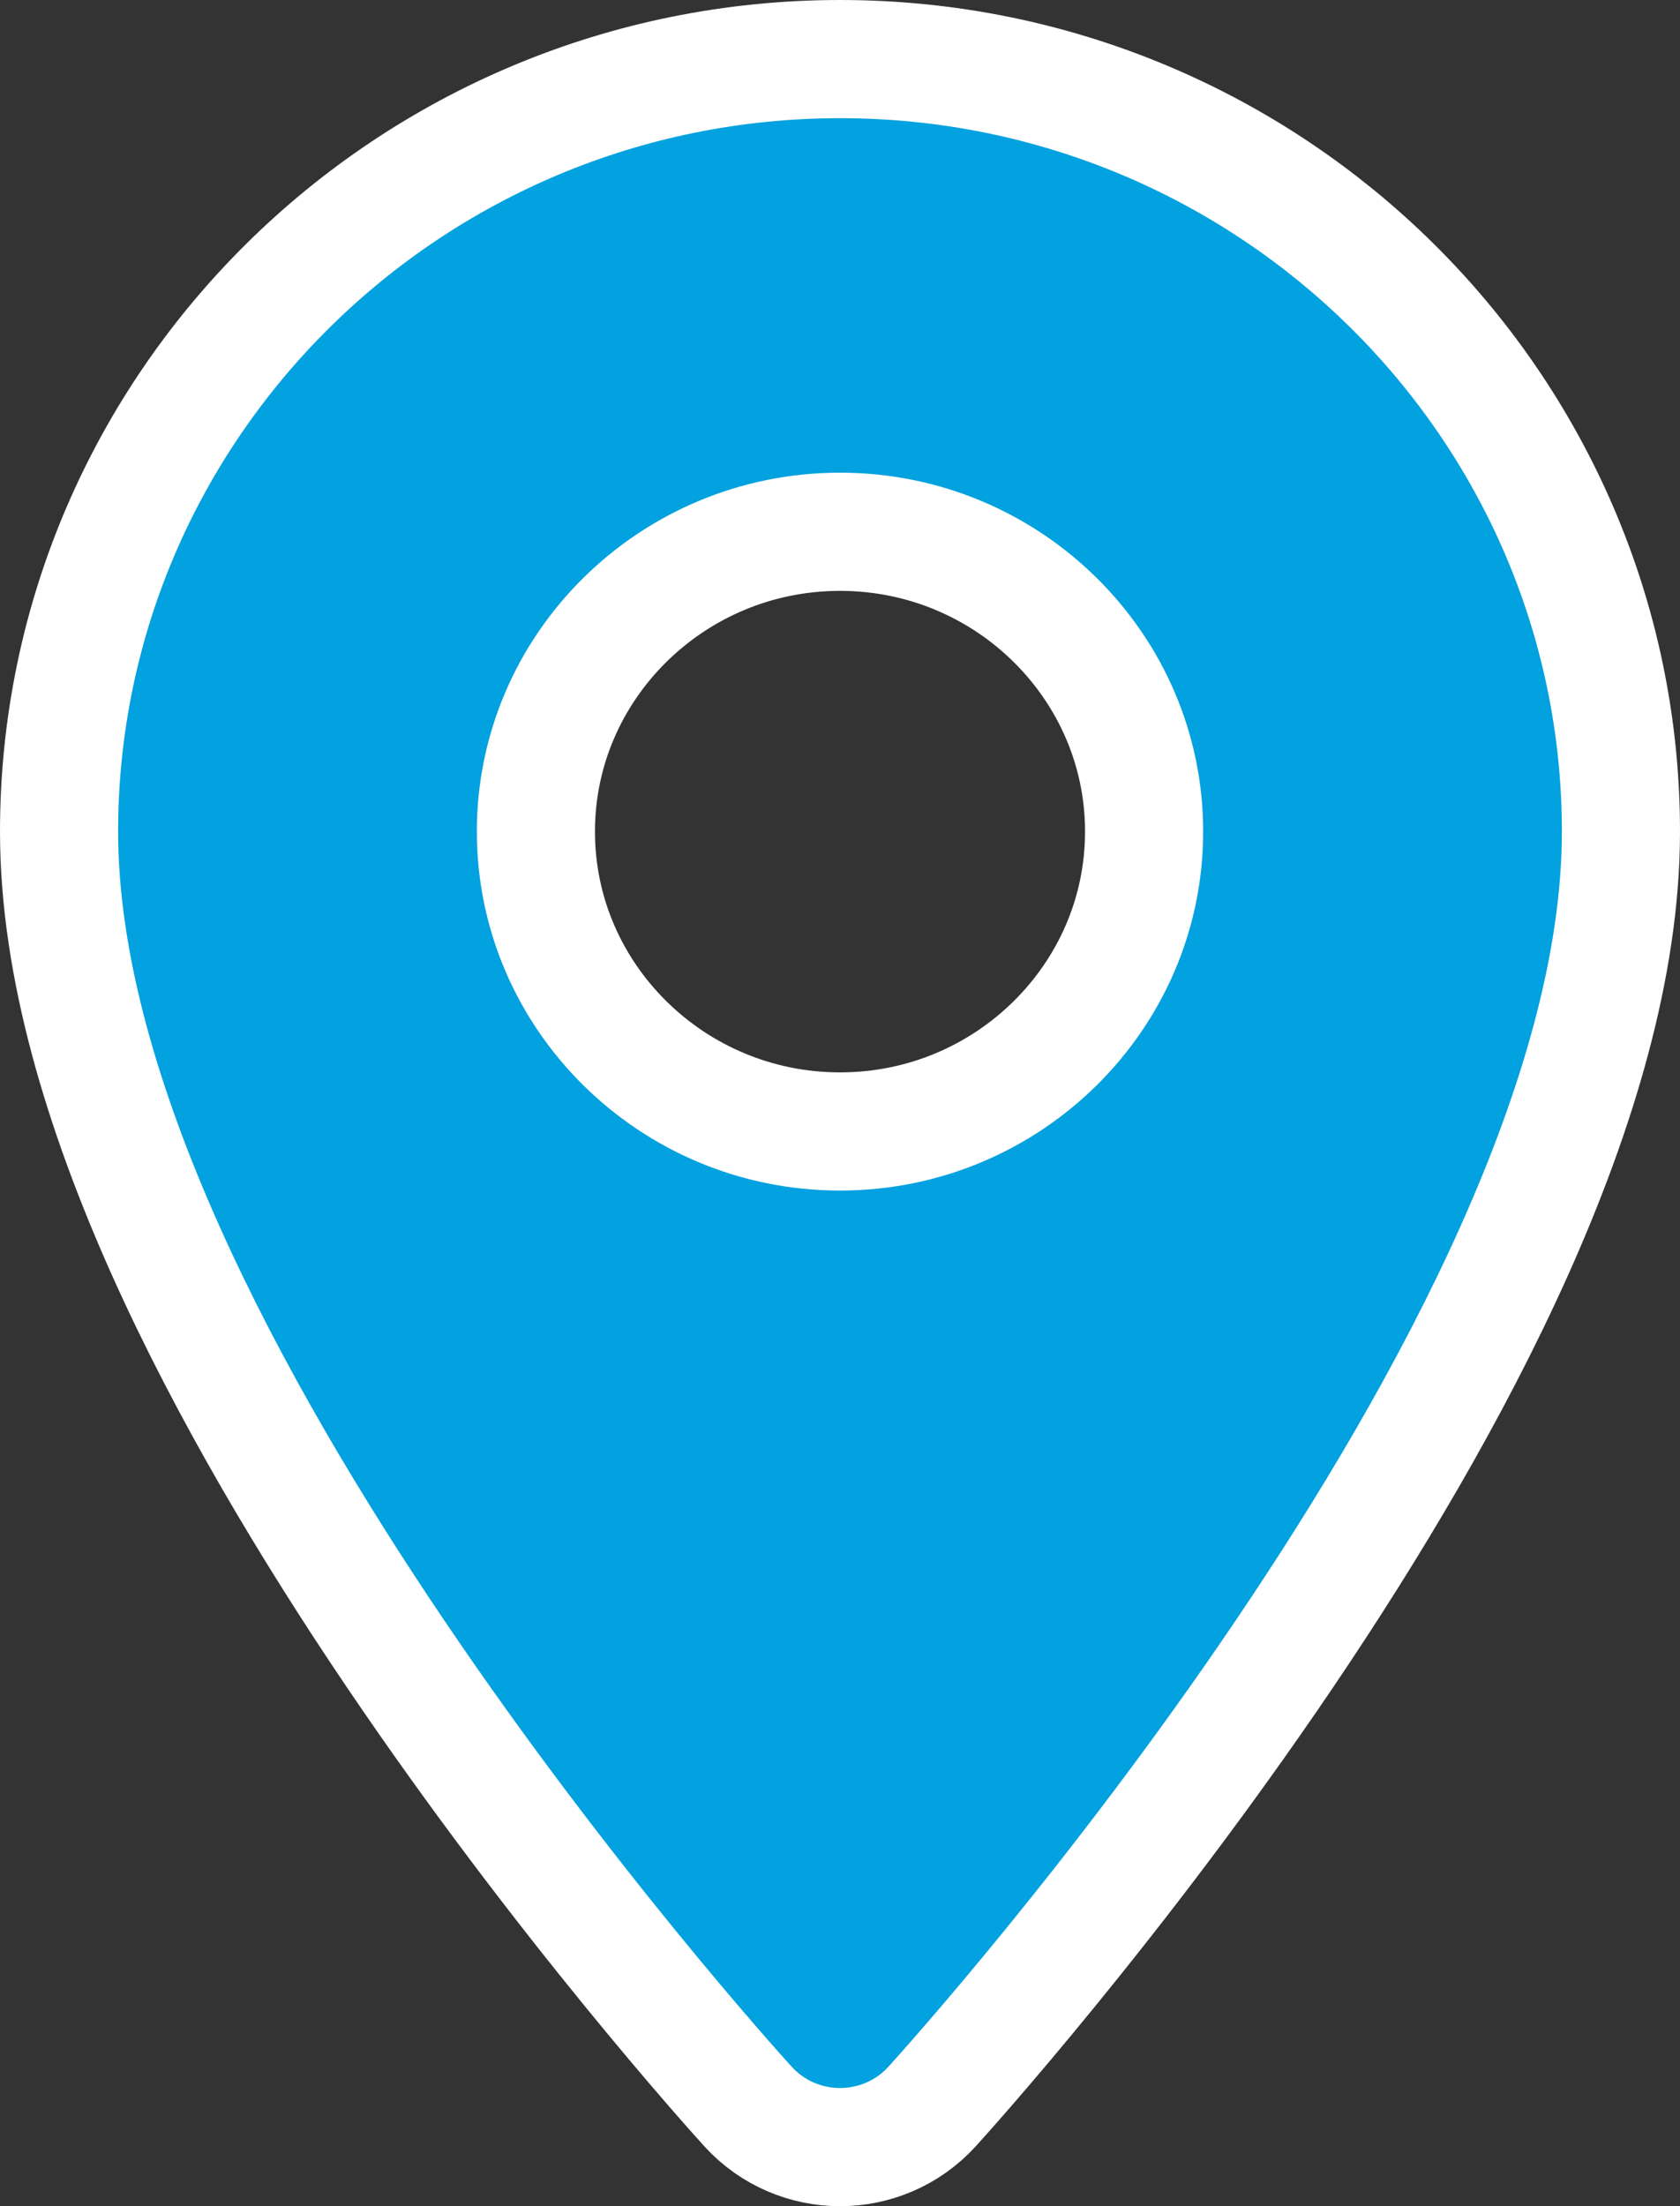 <?xml version="1.0" encoding="utf-8"?>
<svg width="21.333px" height="28px" viewBox="0 0 21.333 28" version="1.1" xmlns:xlink="http://www.w3.org/1999/xlink" xmlns="http://www.w3.org/2000/svg">
  <rect x="0" y="0" width="21.333" height="28" fill="#333333" stroke="none"/>
  <defs>
    <path d="M10.667 1.5C5.612 1.5 1.5 5.562 1.5 10.554C1.5 16.75 9.703 25.845 10.053 26.23C10.381 26.59 10.953 26.59 11.281 26.23C11.63 25.845 19.833 16.75 19.833 10.554C19.833 5.562 15.721 1.5 10.667 1.5ZM10.667 15.11C8.124 15.11 6.055 13.066 6.055 10.554C6.055 8.042 8.124 5.999 10.667 5.999C13.21 5.999 15.278 8.043 15.278 10.554C15.278 13.066 13.21 15.11 10.667 15.11Z" id="path_1" />
  </defs>
  <g id="Shape-Copy-23">
    <use xlink:href="#path_1" fill="none" stroke="#FFFFFF" stroke-width="3" />
    <use stroke="none" fill="#02A1DF" xlink:href="#path_1" />
  </g>
</svg>